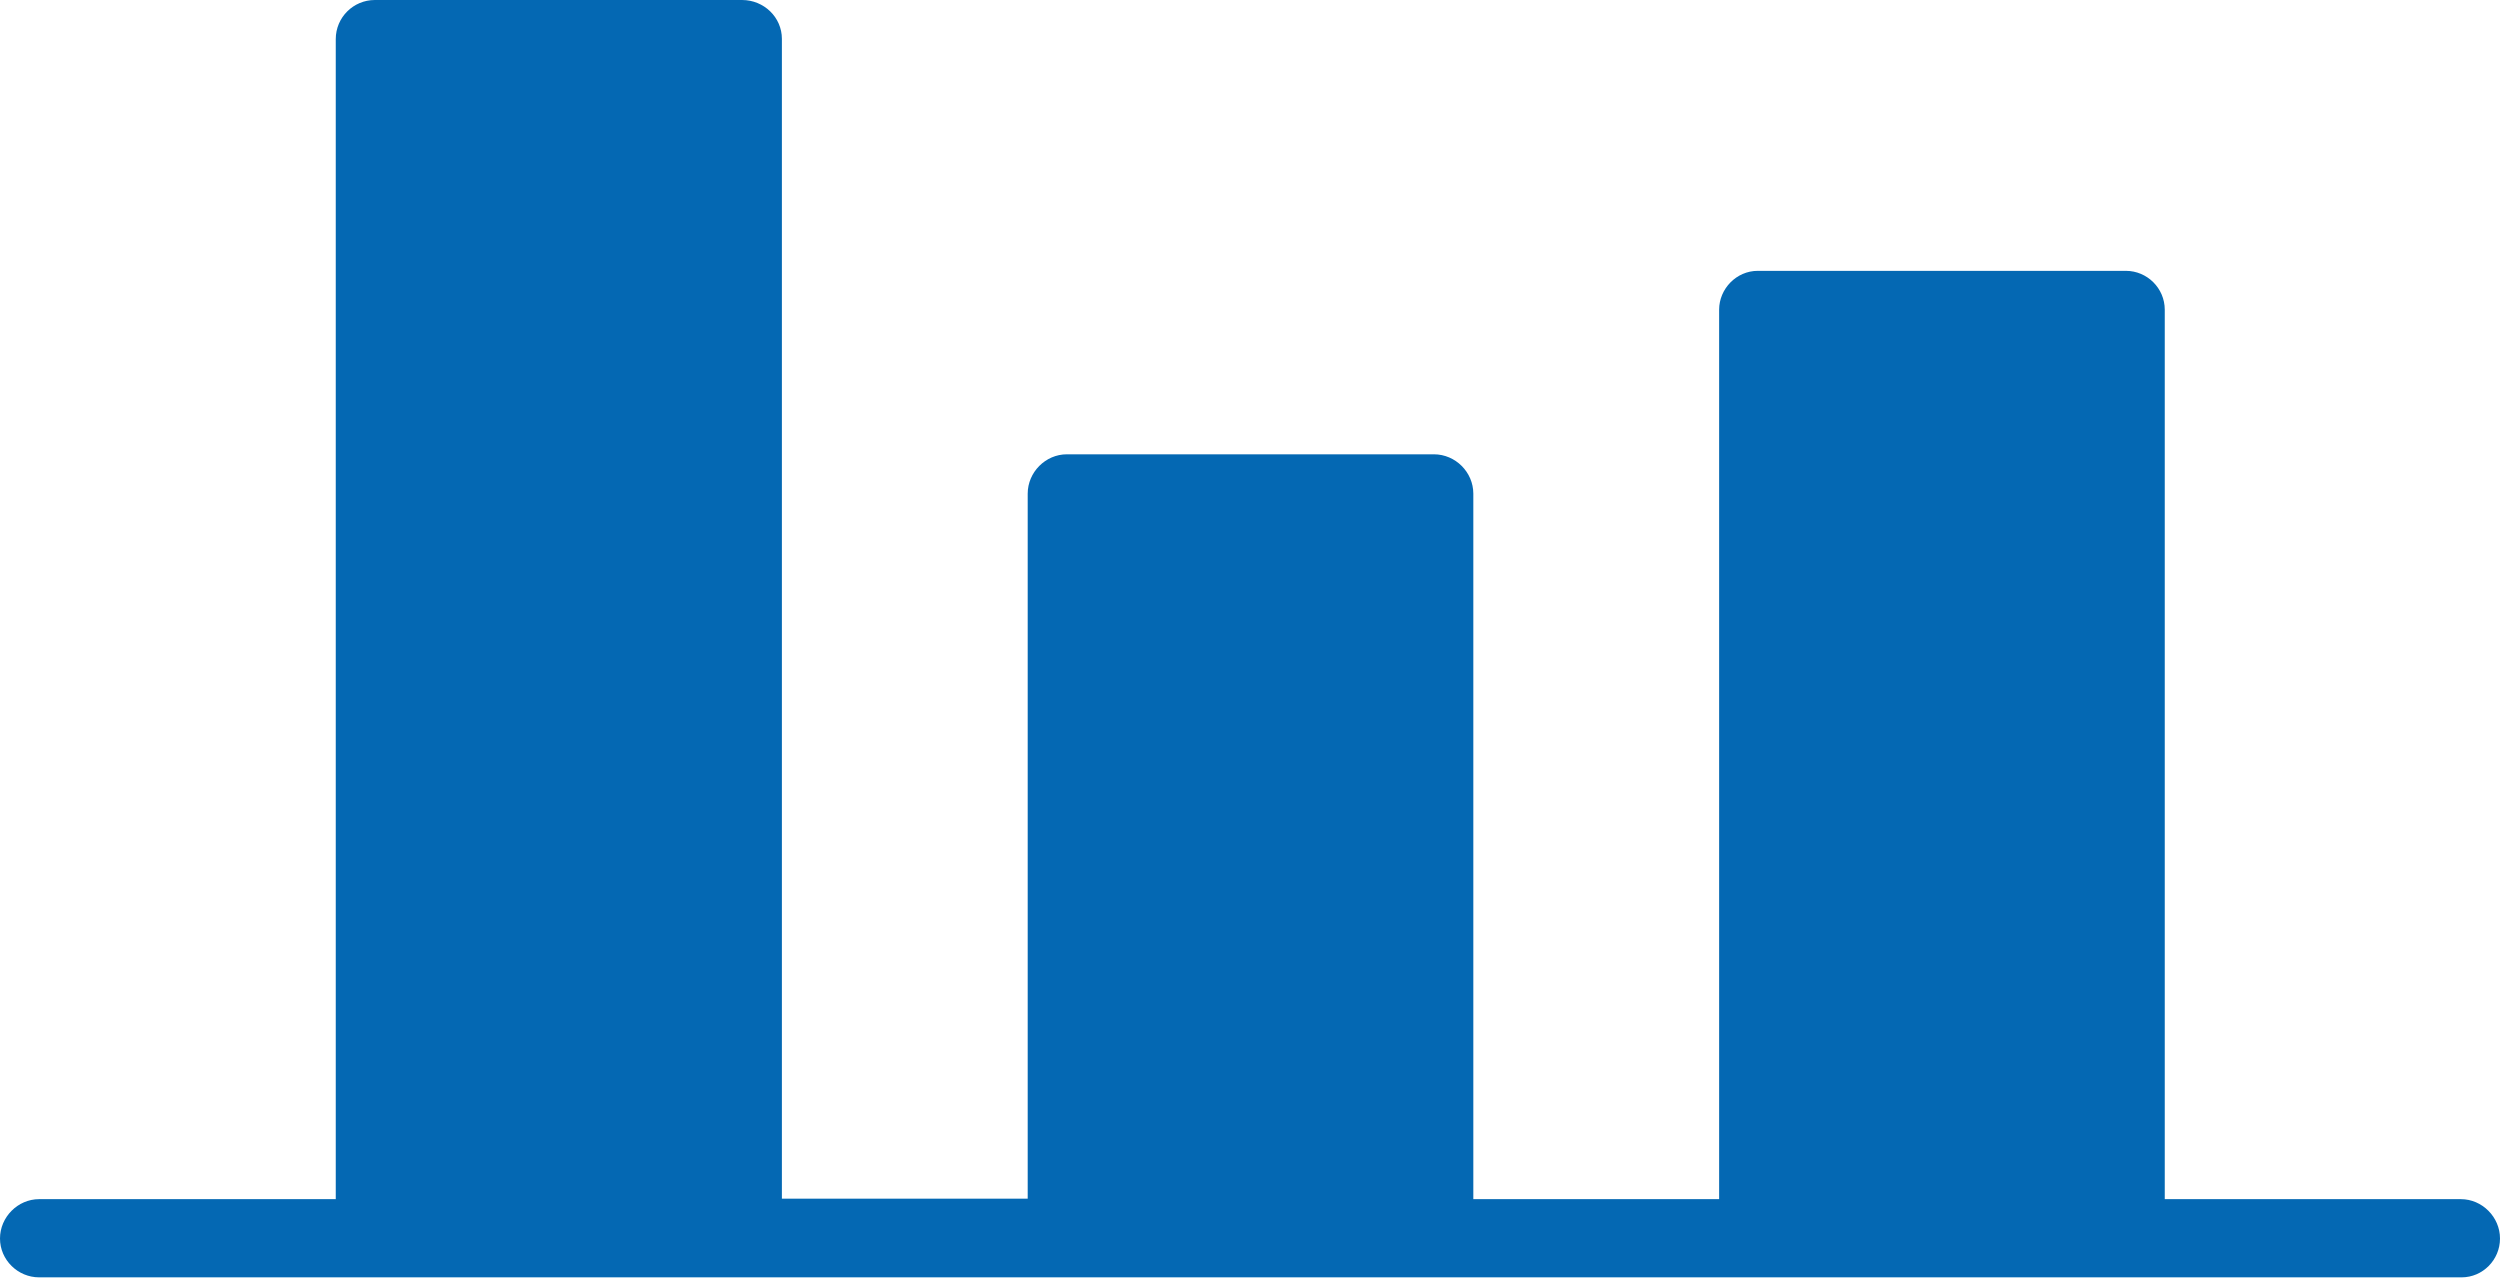 <?xml version="1.0" encoding="UTF-8"?><svg id="b" xmlns="http://www.w3.org/2000/svg" width="97.84" height="50" viewBox="0 0 97.84 50"><g id="c"><path d="M96.31,46.93h-11.59V12.12c0-.84-.69-1.52-1.52-1.52h-14.41c-.83,0-1.51.7-1.51,1.52v34.81h-9.62v-27.61c0-.84-.7-1.54-1.54-1.54h-14.37c-.83,0-1.53.7-1.53,1.54v27.59h-9.62V1.52c0-.84-.7-1.52-1.56-1.52h-14.37c-.84,0-1.53.68-1.53,1.53v45.4H1.53c-.83,0-1.53.7-1.53,1.54s.7,1.52,1.53,1.52h40.2s54.61,0,54.61,0c.82,0,1.5-.68,1.5-1.52s-.7-1.54-1.53-1.54h0Z" fill="#0468b3"/></g></svg>